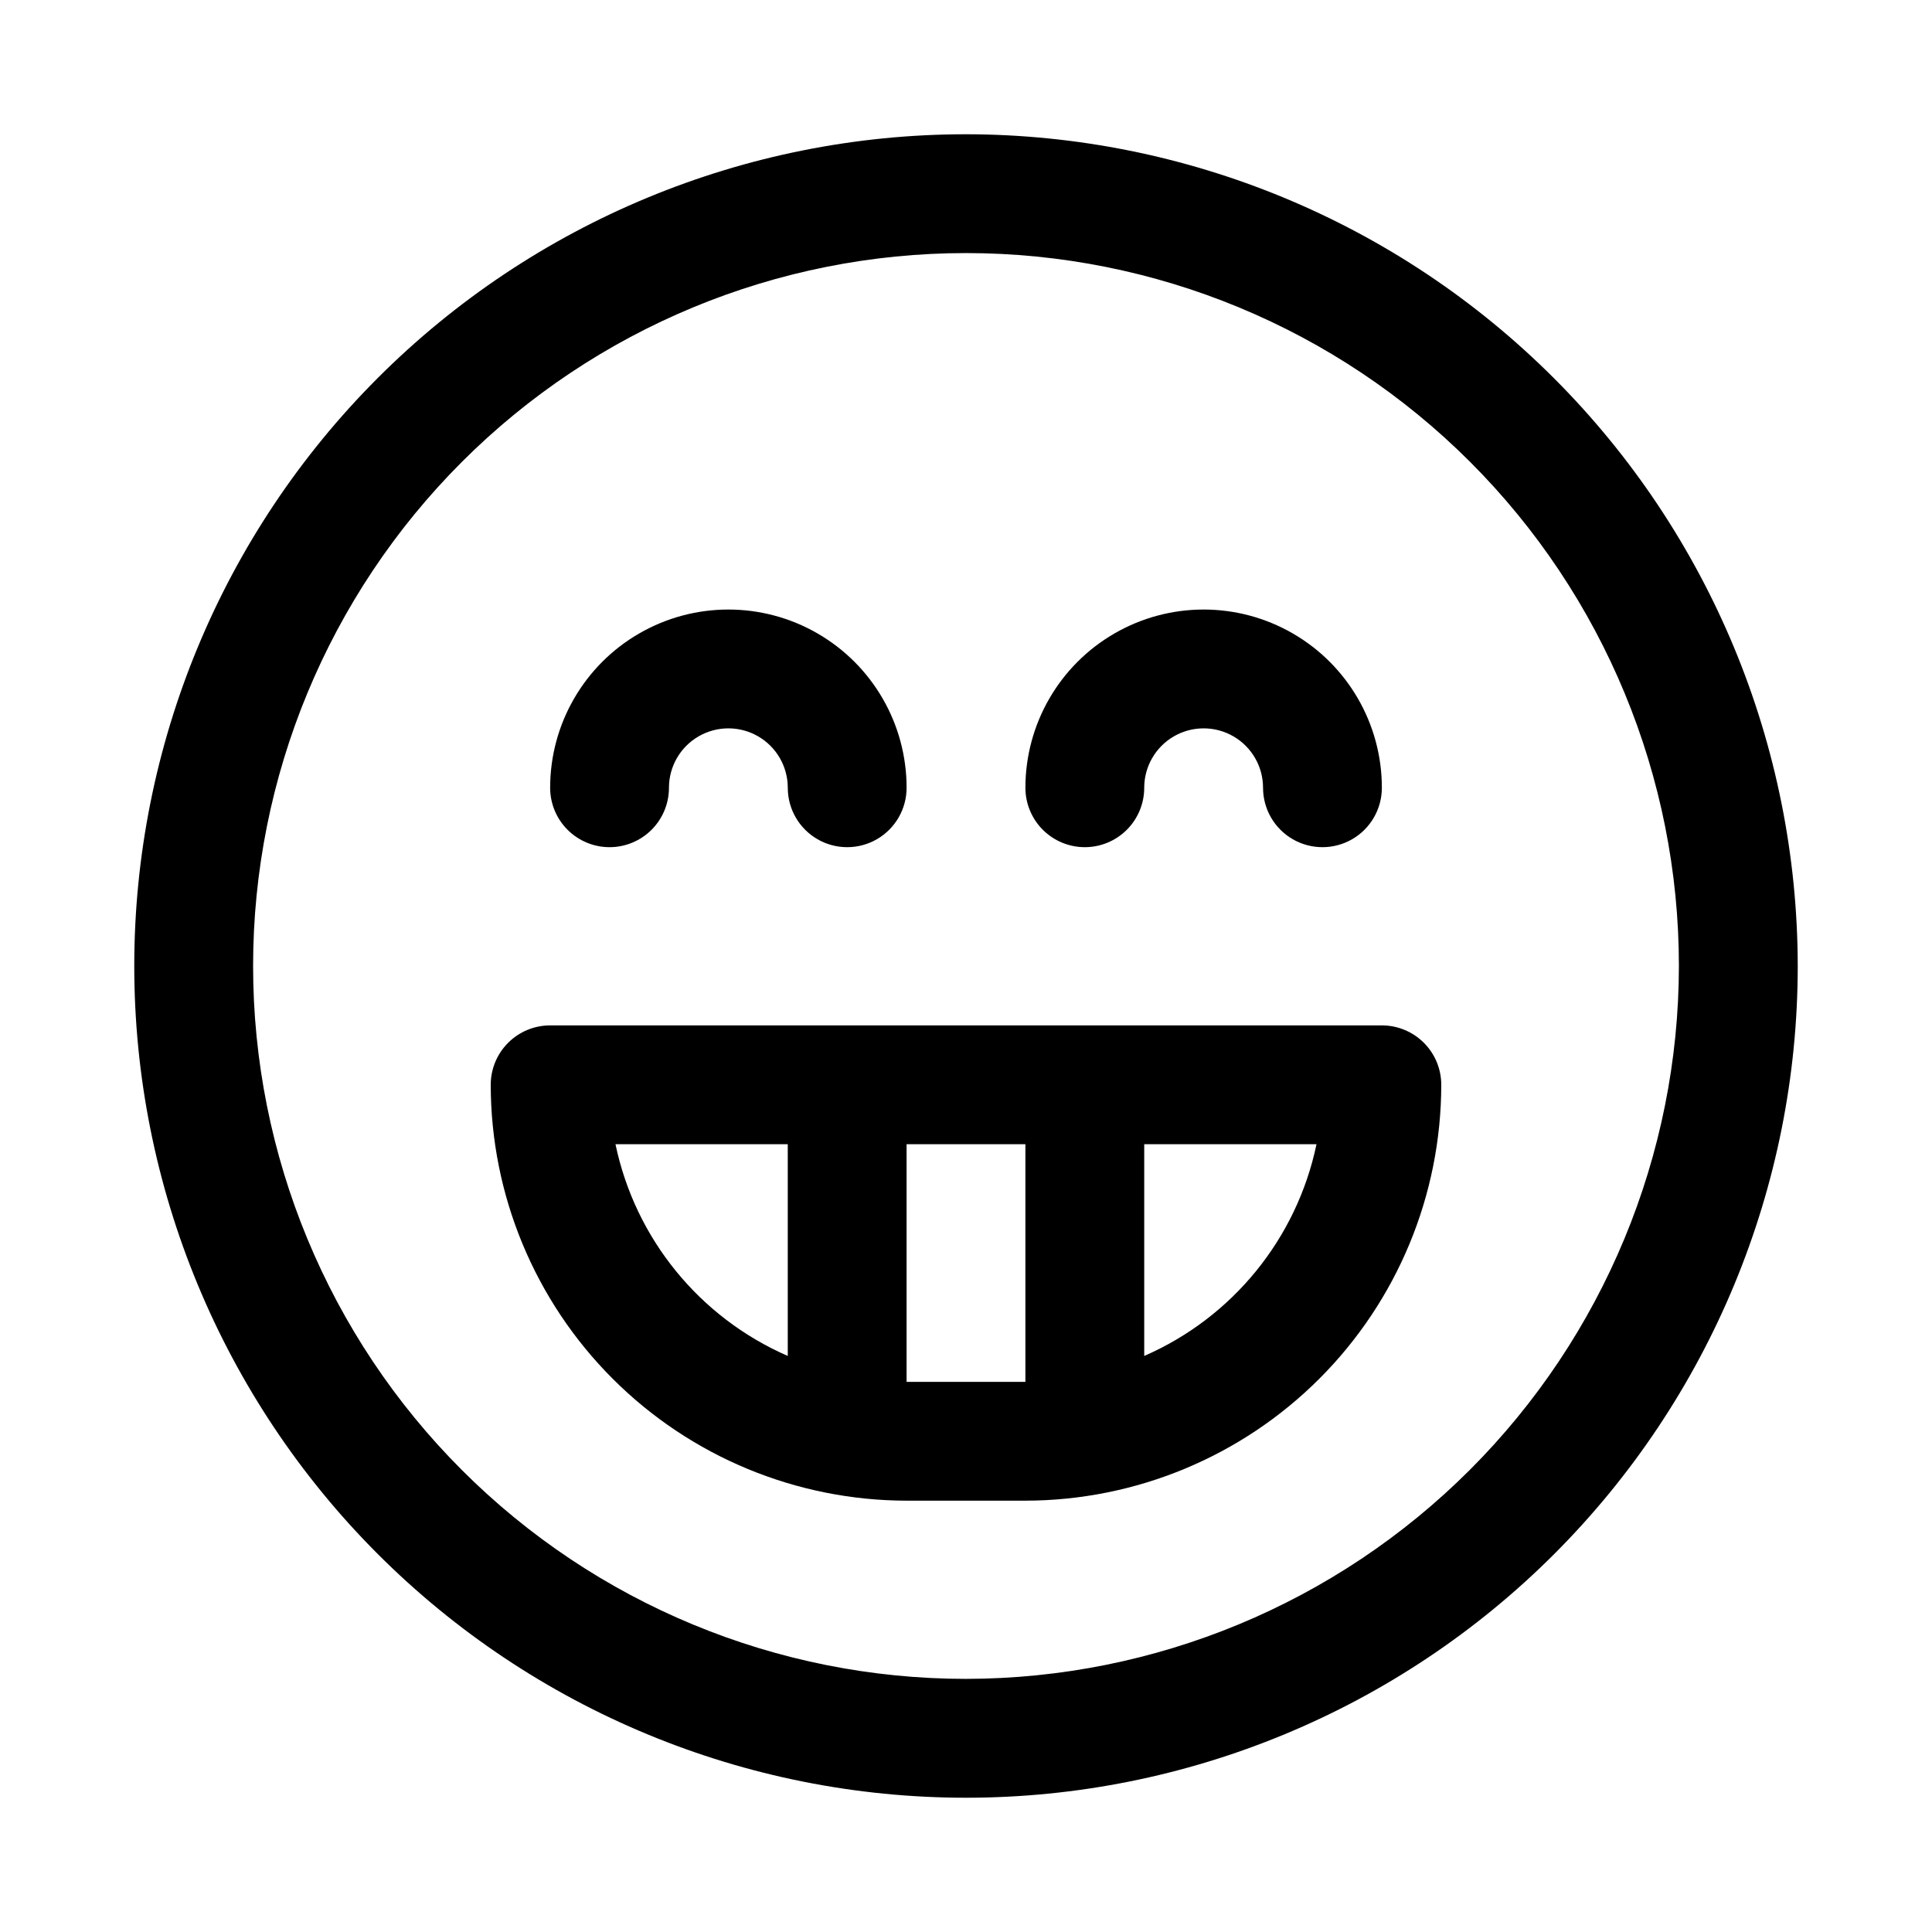 <?xml version="1.0" encoding="UTF-8"?>
<!-- Uploaded to: ICON Repo, www.iconrepo.com, Generator: ICON Repo Mixer Tools -->
<svg fill="#000000" width="800px" height="800px" version="1.1" viewBox="144 144 512 512" xmlns="http://www.w3.org/2000/svg">
 <g>
  <path d="m400 179.58c-58.461 0-114.52 23.223-155.86 64.559s-64.559 97.398-64.559 155.86c0 58.457 23.223 114.52 64.559 155.86 41.336 41.336 97.398 64.559 155.86 64.559 58.457 0 114.52-23.223 155.86-64.559 41.336-41.336 64.559-97.398 64.559-155.86-0.062-58.441-23.305-114.47-64.625-155.79-41.324-41.324-97.352-64.566-155.79-64.629zm0 409.34c-50.109 0-98.164-19.902-133.59-55.336-35.43-35.43-55.336-83.484-55.336-133.59 0-50.109 19.906-98.164 55.336-133.59s83.484-55.336 133.59-55.336c50.105 0 98.16 19.906 133.59 55.336 35.434 35.43 55.336 83.484 55.336 133.59-0.055 50.09-19.977 98.113-55.395 133.53s-83.441 55.34-133.53 55.395z"/>
  <path d="m510.21 415.74h-220.42c-4.176 0-8.18 1.66-11.133 4.613-2.953 2.949-4.609 6.957-4.609 11.133 0.031 29.219 11.656 57.23 32.316 77.891 20.66 20.66 48.672 32.281 77.891 32.316h31.488c29.219-0.035 57.23-11.656 77.895-32.316 20.66-20.66 32.281-48.672 32.312-77.891 0-4.176-1.656-8.184-4.609-11.133-2.953-2.953-6.957-4.613-11.133-4.613zm-203.1 31.488h45.656v56.113c-23.41-10.203-40.43-31.117-45.656-56.113zm77.145 62.977v-62.977h31.488v62.977zm62.977-6.863v-56.113h45.656c-5.227 24.996-22.242 45.91-45.656 56.113z"/>
  <path d="m431.49 368.51c4.176 0 8.18-1.66 11.133-4.613 2.949-2.953 4.609-6.957 4.609-11.133 0-5.625 3-10.82 7.871-13.633 4.871-2.812 10.875-2.812 15.746 0s7.871 8.008 7.871 13.633 3 10.824 7.871 13.637 10.875 2.812 15.746 0c4.871-2.812 7.871-8.012 7.871-13.637 0-16.875-9.004-32.465-23.617-40.902-14.613-8.438-32.617-8.438-47.23 0s-23.617 24.027-23.617 40.902c0 4.176 1.66 8.18 4.613 11.133 2.949 2.953 6.957 4.613 11.133 4.613z"/>
  <path d="m305.54 368.51c4.176 0 8.18-1.66 11.133-4.613 2.953-2.953 4.609-6.957 4.609-11.133 0-5.625 3-10.82 7.871-13.633 4.875-2.812 10.875-2.812 15.746 0 4.871 2.812 7.871 8.008 7.871 13.633s3 10.824 7.871 13.637c4.871 2.812 10.875 2.812 15.746 0 4.871-2.812 7.871-8.012 7.871-13.637 0-16.875-9-32.465-23.617-40.902-14.613-8.438-32.617-8.438-47.23 0s-23.617 24.027-23.617 40.902c0 4.176 1.66 8.18 4.613 11.133 2.953 2.953 6.957 4.613 11.133 4.613z"/>
 </g>
</svg>